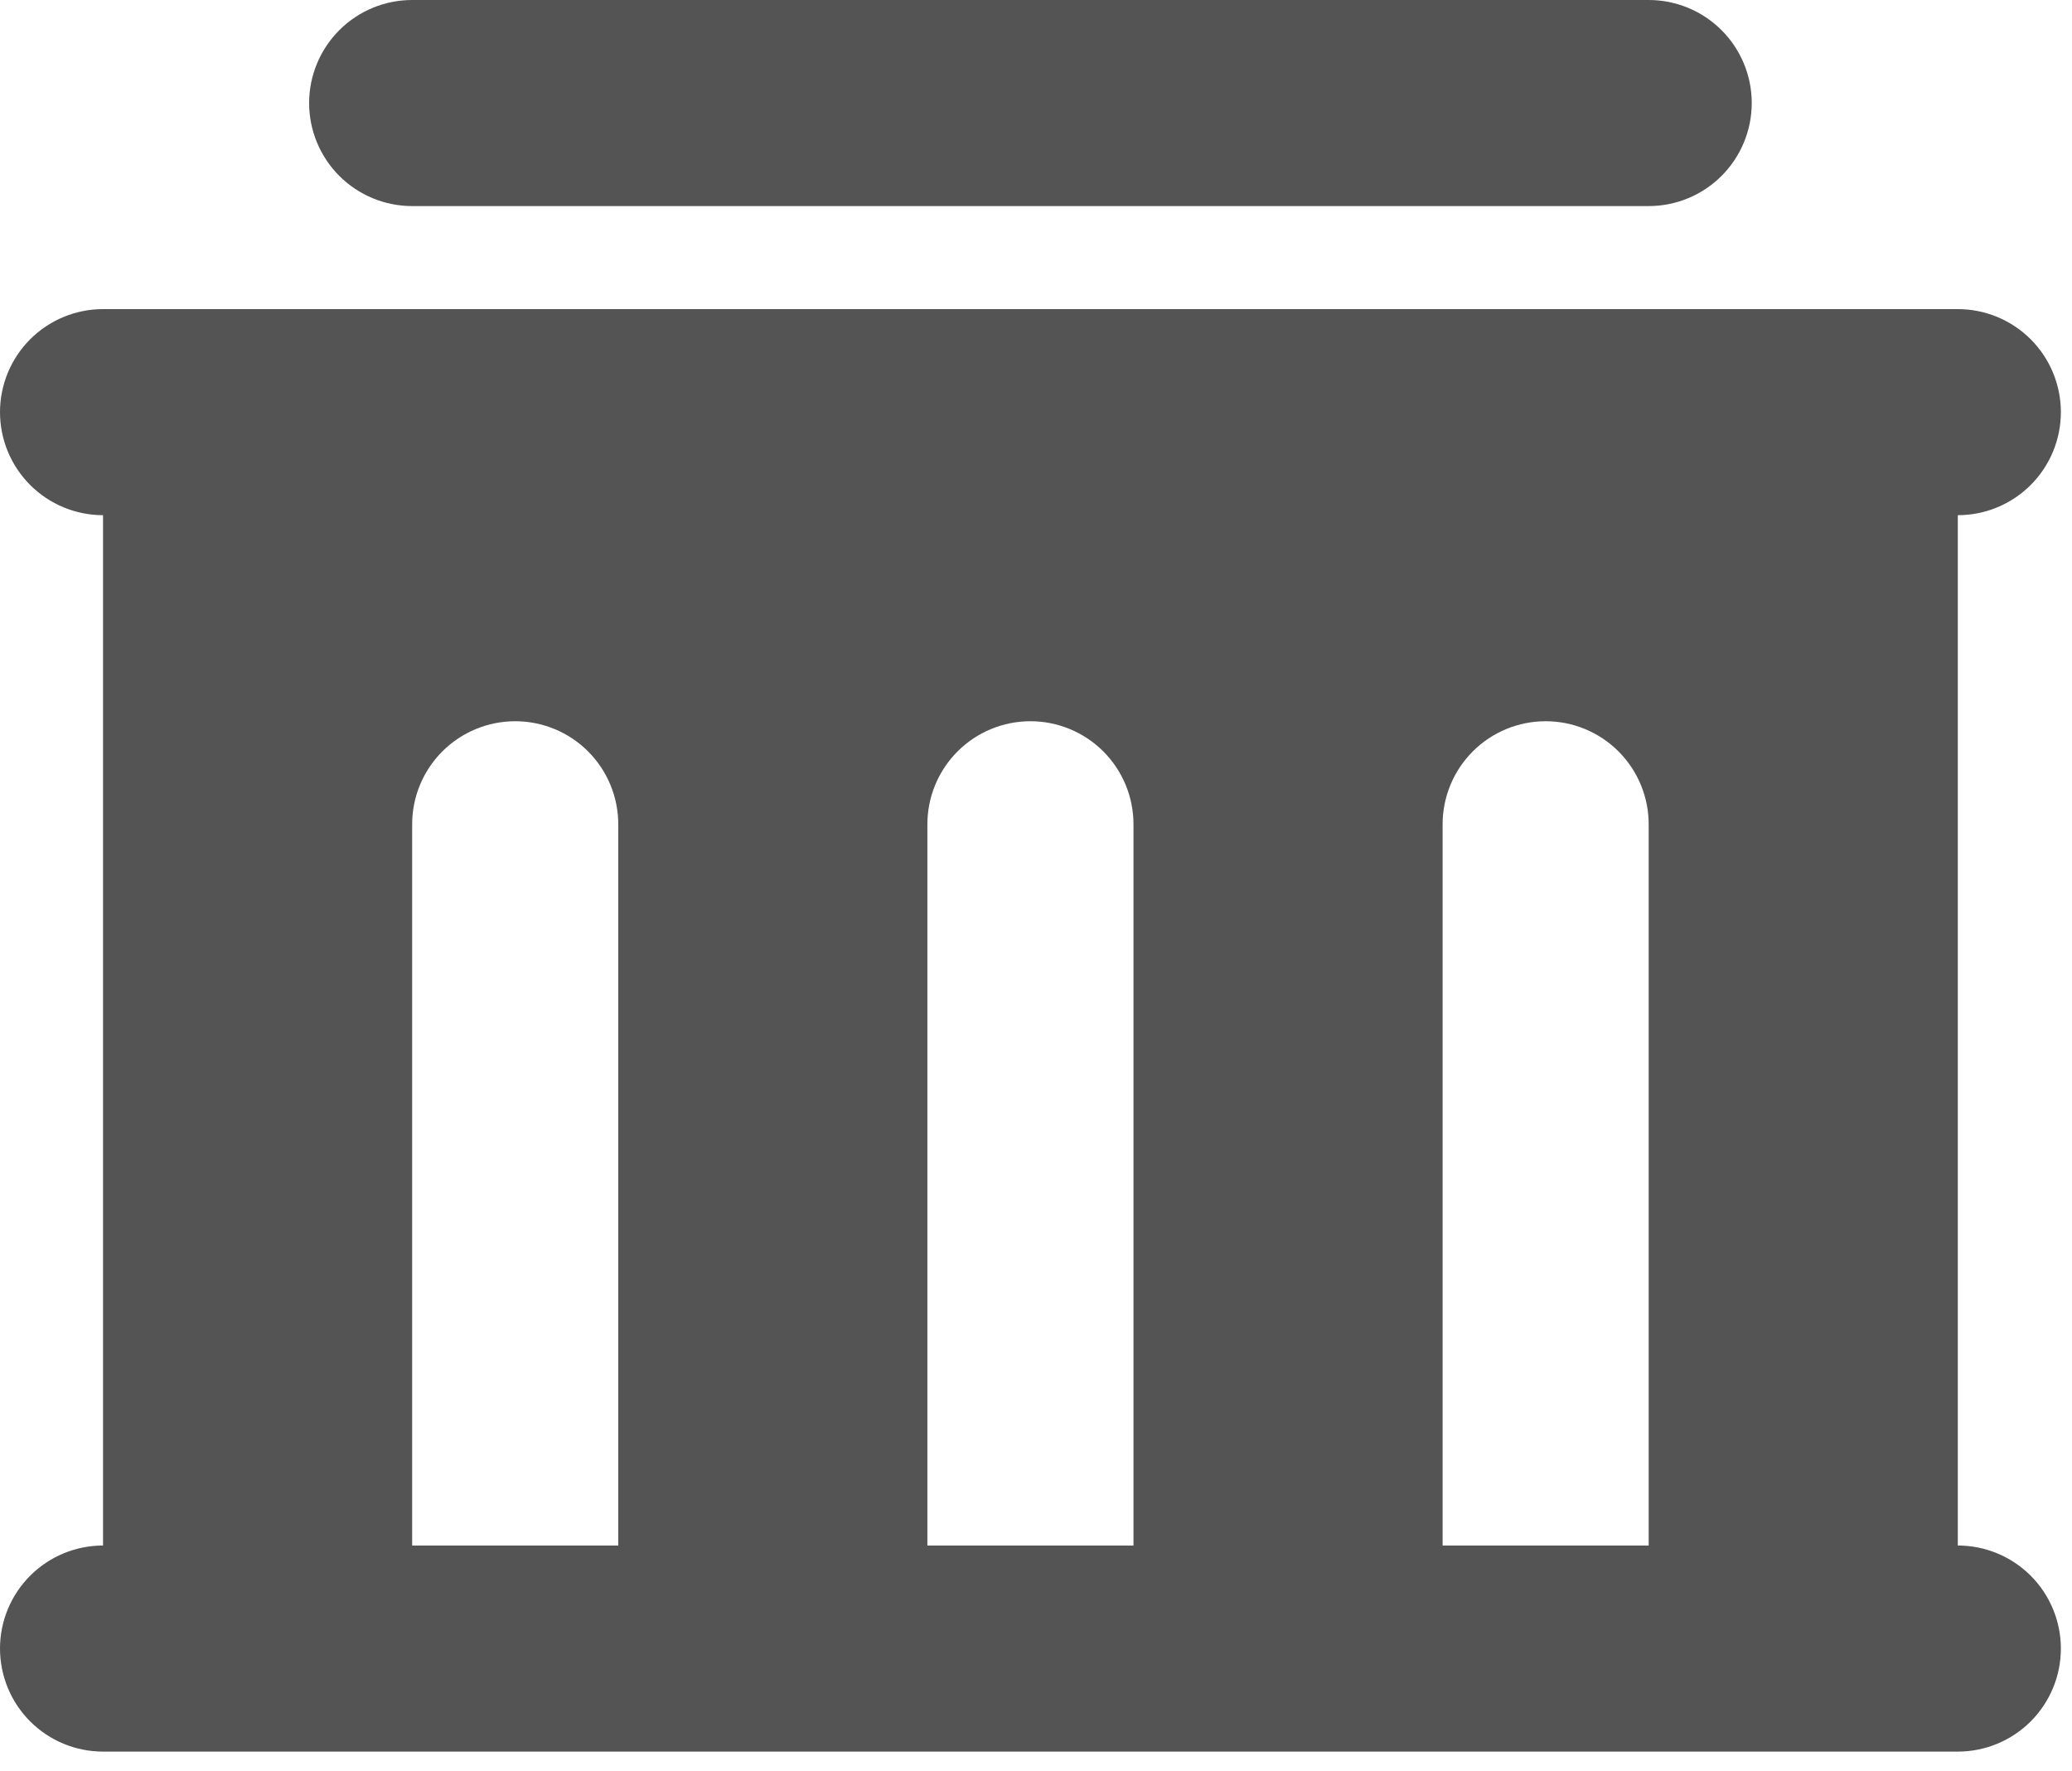 <svg width="62" height="53" viewBox="0 0 62 53" fill="none" xmlns="http://www.w3.org/2000/svg">
<path d="M58.583 9.25C59.401 9.25 60.185 9.575 60.764 10.153C61.342 10.731 61.667 11.516 61.667 12.333C61.667 13.151 61.342 13.935 60.764 14.514C60.185 15.092 59.401 15.417 58.583 15.417V46.25C59.401 46.25 60.185 46.575 60.764 47.153C61.342 47.731 61.667 48.516 61.667 49.333C61.667 50.151 61.342 50.935 60.764 51.514C60.185 52.092 59.401 52.417 58.583 52.417H3.083C2.266 52.417 1.481 52.092 0.903 51.514C0.325 50.935 0 50.151 0 49.333C0 48.516 0.325 47.731 0.903 47.153C1.481 46.575 2.266 46.25 3.083 46.25V15.417C2.266 15.417 1.481 15.092 0.903 14.514C0.325 13.935 0 13.151 0 12.333C0 11.516 0.325 10.731 0.903 10.153C1.481 9.575 2.266 9.25 3.083 9.25H58.583ZM15.417 21.583C14.599 21.583 13.815 21.908 13.236 22.486C12.658 23.065 12.333 23.849 12.333 24.667V46.25H18.5V24.667C18.5 23.849 18.175 23.065 17.597 22.486C17.019 21.908 16.234 21.583 15.417 21.583ZM30.833 21.583C30.016 21.583 29.231 21.908 28.653 22.486C28.075 23.065 27.75 23.849 27.75 24.667V46.25H33.917V24.667C33.917 23.849 33.592 23.065 33.014 22.486C32.435 21.908 31.651 21.583 30.833 21.583ZM46.25 21.583C45.432 21.583 44.648 21.908 44.07 22.486C43.492 23.065 43.167 23.849 43.167 24.667V46.25H49.333V24.667C49.333 23.849 49.008 23.065 48.43 22.486C47.852 21.908 47.068 21.583 46.25 21.583ZM49.333 0C50.151 0 50.935 0.325 51.514 0.903C52.092 1.481 52.417 2.266 52.417 3.083C52.417 3.901 52.092 4.685 51.514 5.264C50.935 5.842 50.151 6.167 49.333 6.167H12.333C11.516 6.167 10.731 5.842 10.153 5.264C9.575 4.685 9.25 3.901 9.25 3.083C9.25 2.266 9.575 1.481 10.153 0.903C10.731 0.325 11.516 0 12.333 0H49.333Z" fill="#545454"/>
</svg>
